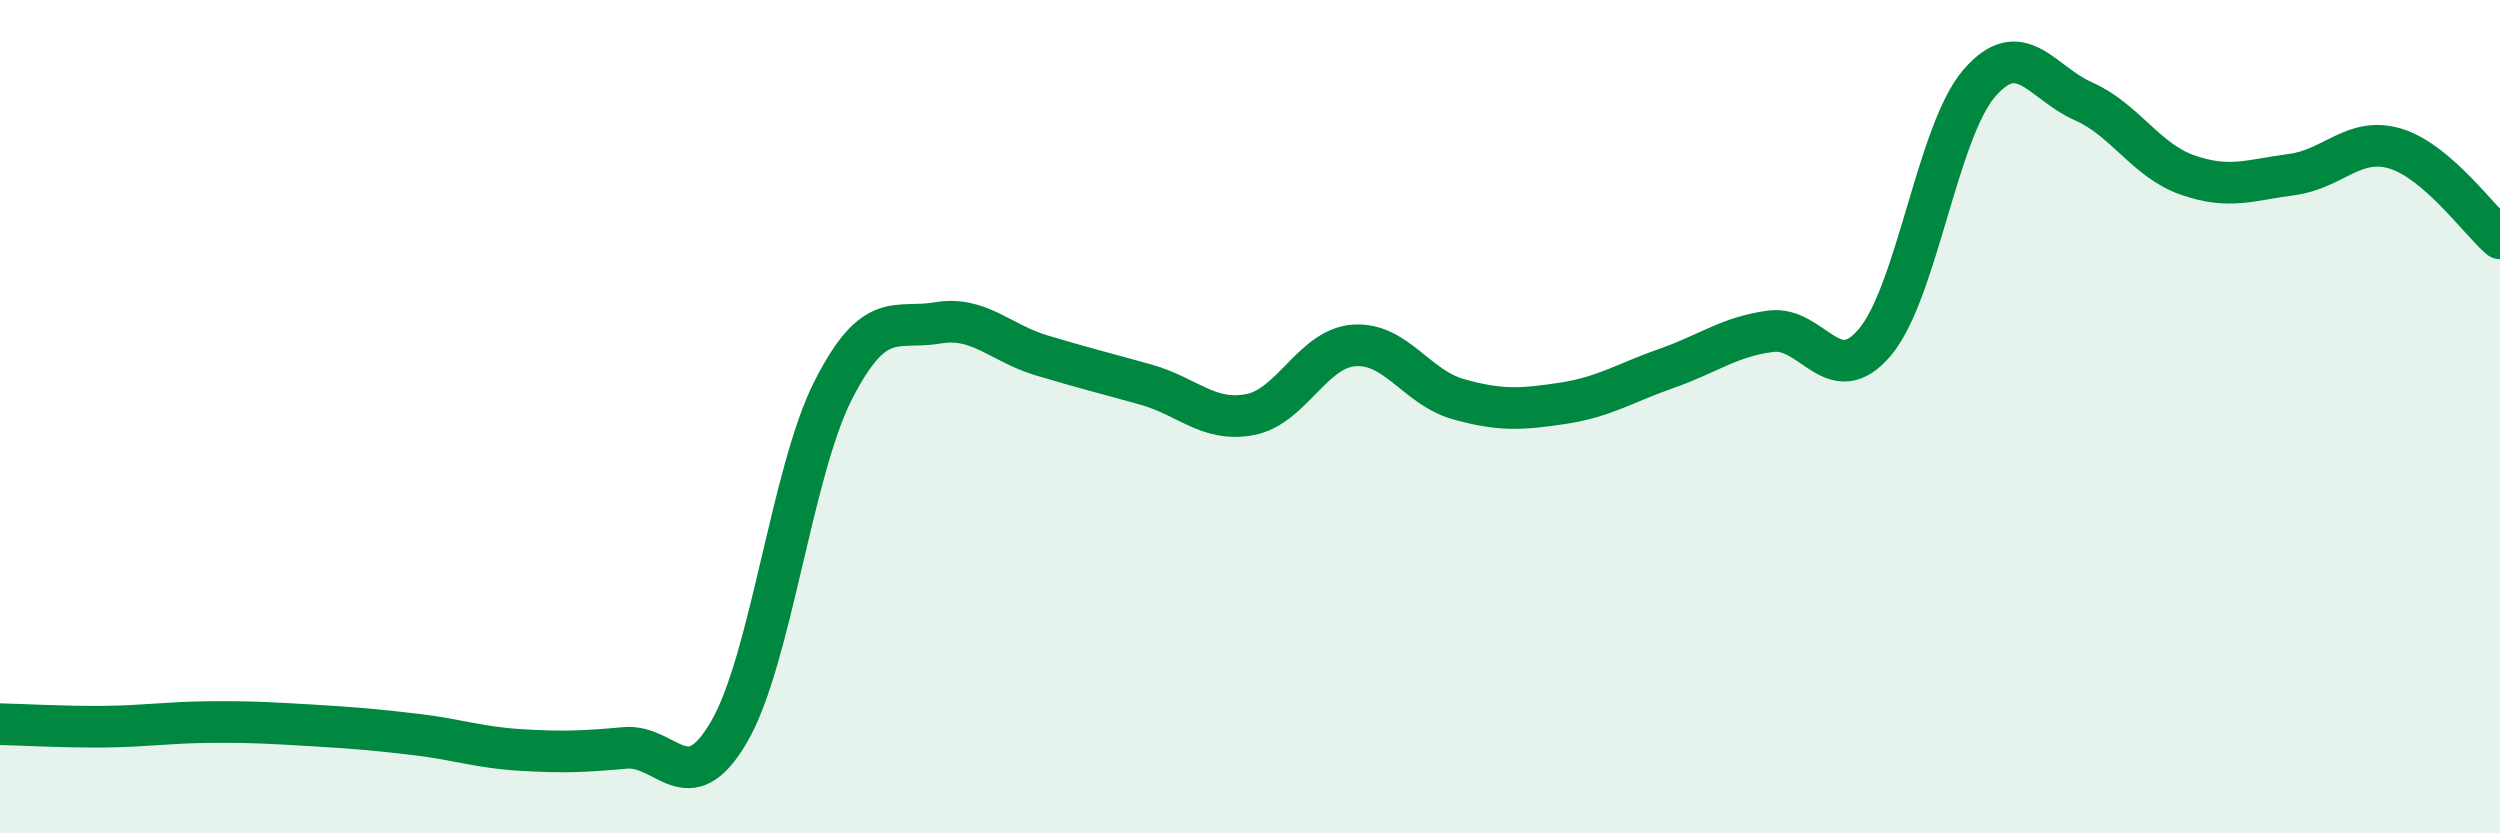 
    <svg width="60" height="20" viewBox="0 0 60 20" xmlns="http://www.w3.org/2000/svg">
      <path
        d="M 0,17.38 C 0.5,17.39 1.5,17.45 2.5,17.44 C 3.5,17.43 4,17.34 5,17.33 C 6,17.32 6.5,17.35 7.5,17.41 C 8.5,17.47 9,17.51 10,17.63 C 11,17.75 11.5,17.94 12.5,18 C 13.5,18.06 14,18.04 15,17.95 C 16,17.86 16.5,19.28 17.5,17.56 C 18.5,15.84 19,11.32 20,9.36 C 21,7.4 21.5,7.92 22.5,7.75 C 23.5,7.58 24,8.23 25,8.53 C 26,8.83 26.5,8.95 27.5,9.23 C 28.5,9.51 29,10.14 30,9.95 C 31,9.76 31.5,8.36 32.5,8.29 C 33.5,8.22 34,9.3 35,9.58 C 36,9.86 36.5,9.83 37.5,9.68 C 38.5,9.53 39,9.19 40,8.84 C 41,8.49 41.5,8.08 42.5,7.95 C 43.5,7.82 44,9.4 45,8.21 C 46,7.02 46.5,3.16 47.5,2 C 48.5,0.84 49,1.99 50,2.43 C 51,2.87 51.5,3.85 52.5,4.2 C 53.5,4.55 54,4.32 55,4.19 C 56,4.06 56.5,3.26 57.5,3.57 C 58.5,3.88 59.5,5.29 60,5.72L60 20L0 20Z"
        fill="#008740"
        opacity="0.1"
        stroke-linecap="round"
        stroke-linejoin="round"
      />
      <path
        d="M 0,17.38 C 0.5,17.39 1.5,17.45 2.5,17.44 C 3.5,17.43 4,17.34 5,17.33 C 6,17.32 6.5,17.35 7.5,17.41 C 8.5,17.47 9,17.51 10,17.63 C 11,17.75 11.5,17.94 12.5,18 C 13.5,18.06 14,18.04 15,17.95 C 16,17.86 16.5,19.28 17.5,17.56 C 18.5,15.84 19,11.32 20,9.36 C 21,7.4 21.5,7.92 22.5,7.75 C 23.5,7.58 24,8.23 25,8.53 C 26,8.83 26.5,8.95 27.5,9.23 C 28.5,9.51 29,10.14 30,9.95 C 31,9.76 31.5,8.36 32.5,8.29 C 33.5,8.22 34,9.3 35,9.58 C 36,9.86 36.5,9.83 37.5,9.68 C 38.5,9.53 39,9.19 40,8.84 C 41,8.49 41.5,8.08 42.5,7.95 C 43.5,7.82 44,9.4 45,8.21 C 46,7.02 46.5,3.16 47.5,2 C 48.5,0.84 49,1.99 50,2.43 C 51,2.87 51.5,3.85 52.5,4.2 C 53.5,4.55 54,4.32 55,4.19 C 56,4.06 56.5,3.26 57.5,3.57 C 58.5,3.88 59.5,5.29 60,5.72"
        stroke="#008740"
        stroke-width="1"
        fill="none"
        stroke-linecap="round"
        stroke-linejoin="round"
      />
    </svg>
  
